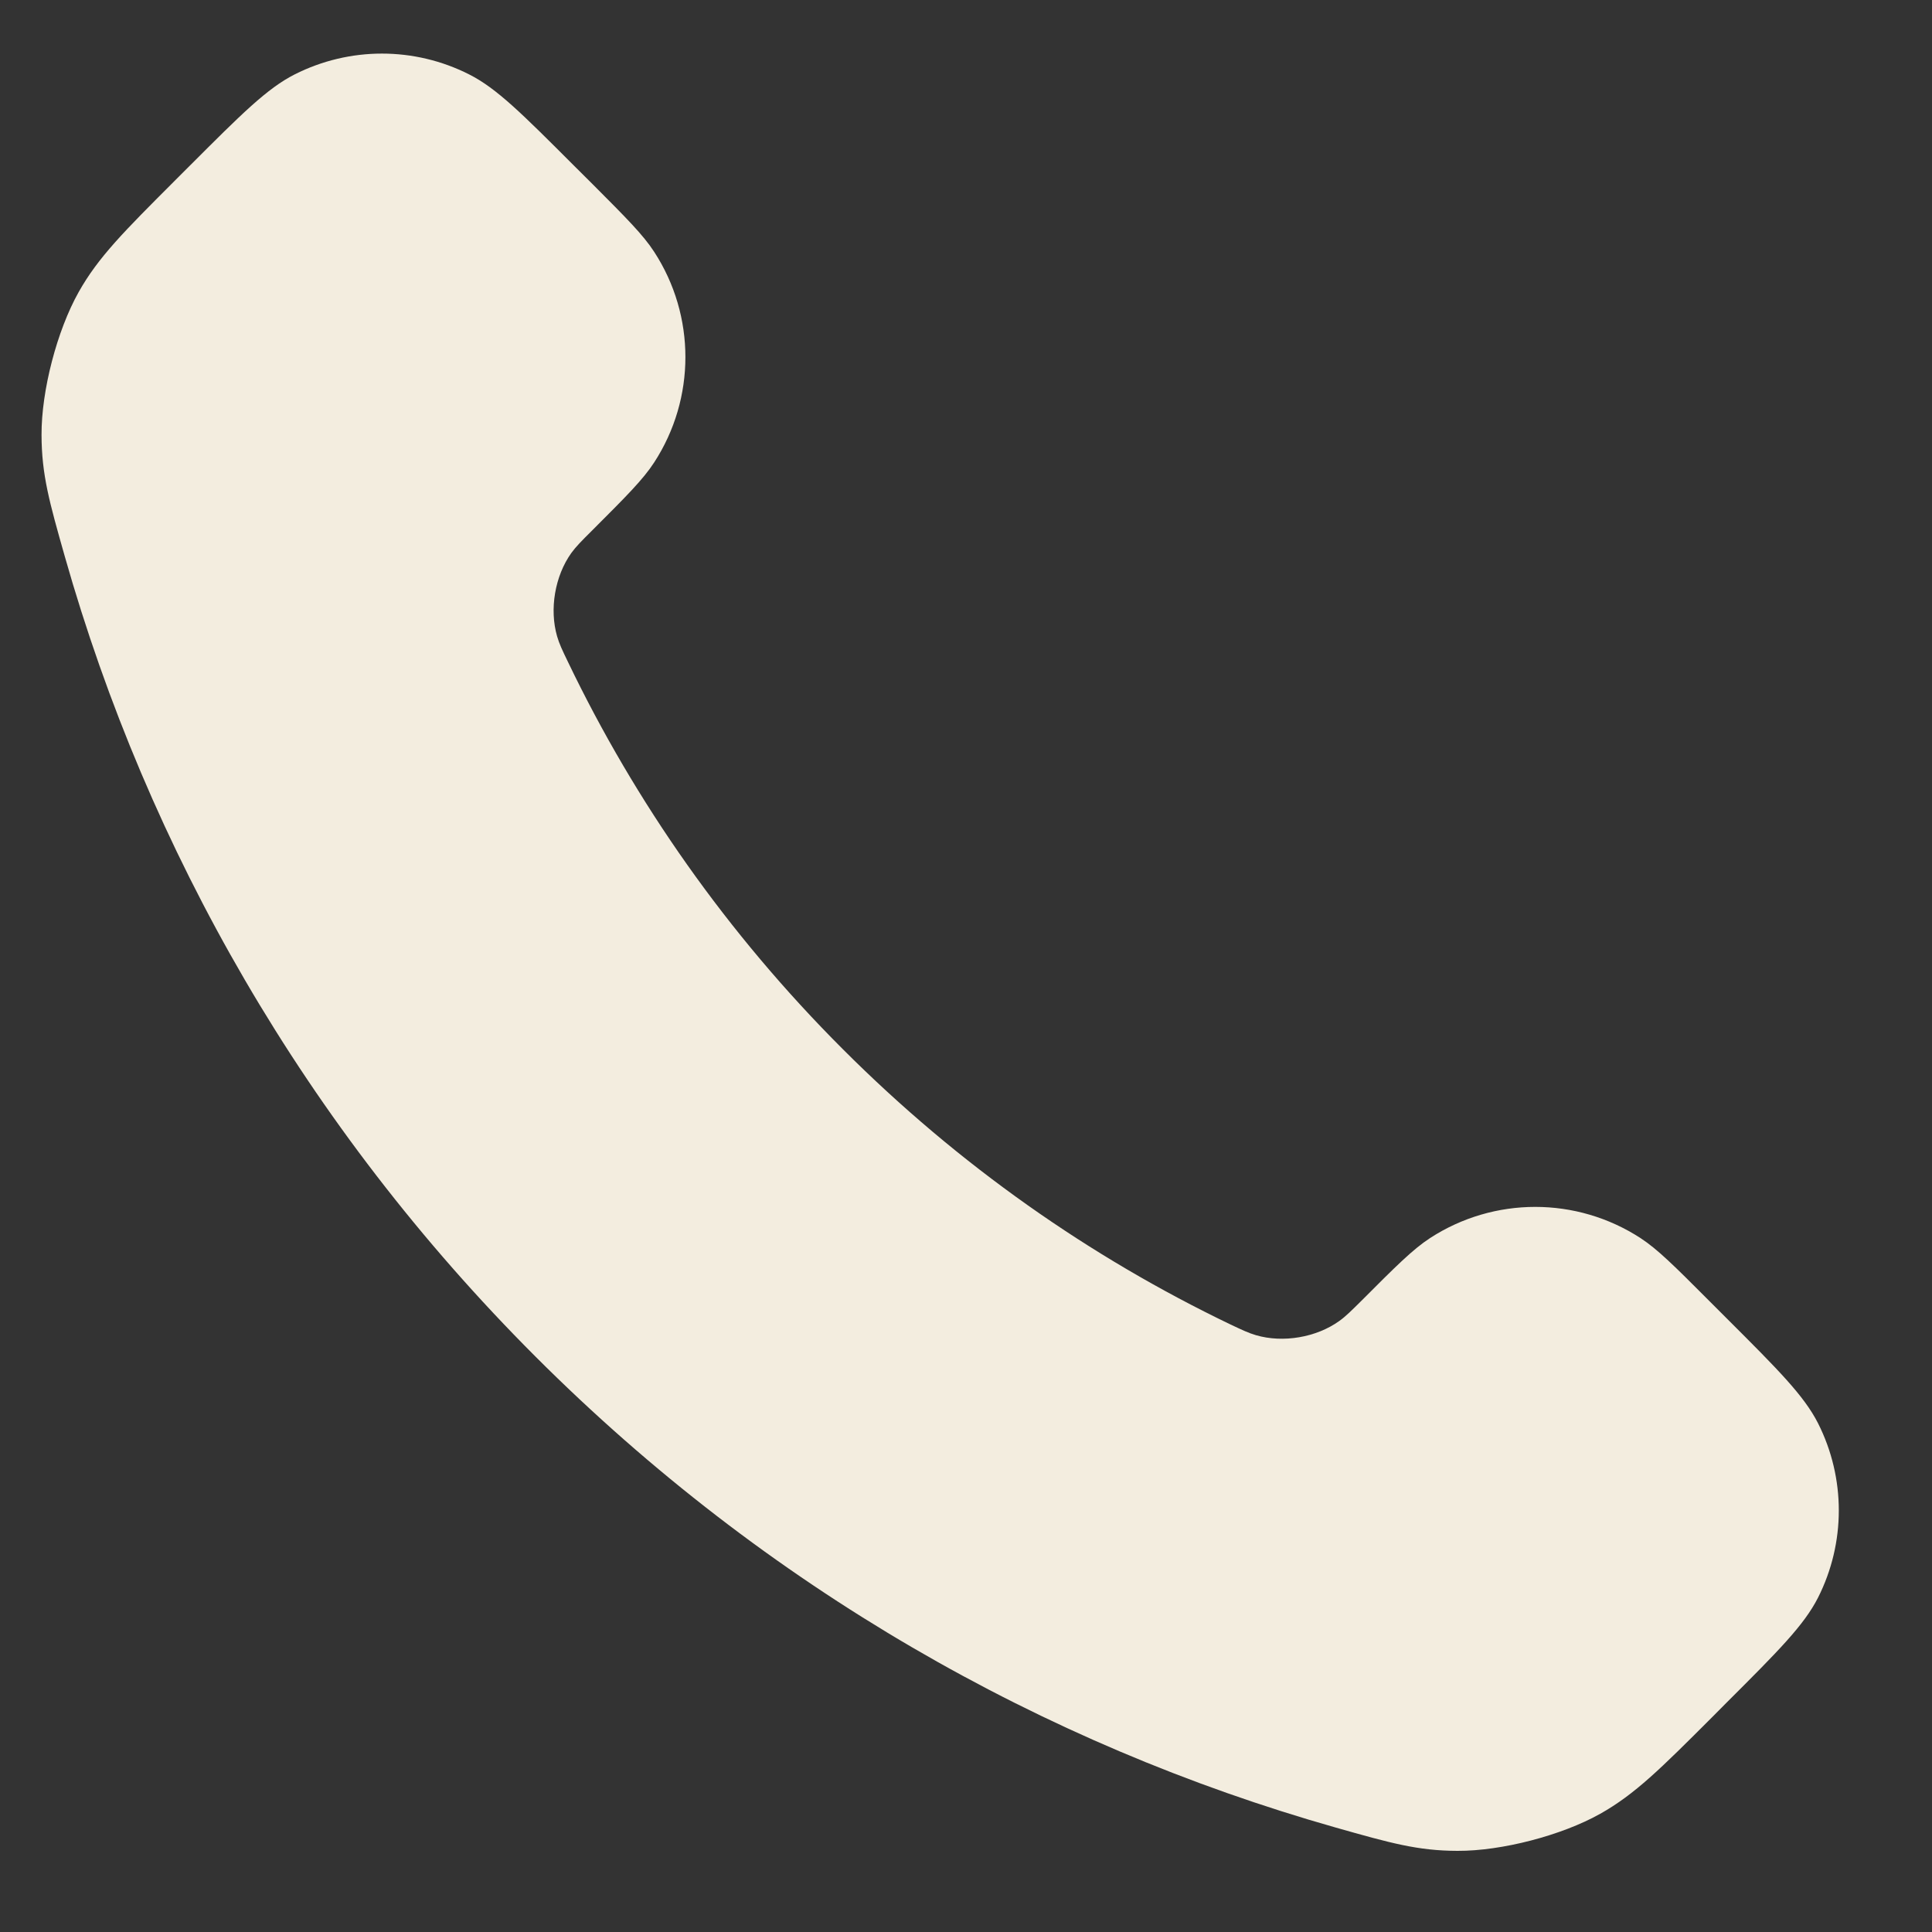 <svg xmlns="http://www.w3.org/2000/svg" width="20" height="20" viewBox="0 0 20 20" fill="none">
  <rect x="0" y="0" width="20" height="20" fill="#333333" stroke="none"/>
  <path d="M5.88 6.853C6.576 8.303 7.525 9.662 8.727 10.863C9.928 12.065 11.287 13.014 12.736 13.71C12.861 13.769 12.924 13.799 13.002 13.822C13.283 13.904 13.627 13.845 13.864 13.675C13.931 13.627 13.988 13.57 14.103 13.456C14.452 13.106 14.627 12.932 14.803 12.817C15.466 12.386 16.32 12.386 16.983 12.817C17.159 12.932 17.334 13.106 17.683 13.456L17.878 13.651C18.41 14.182 18.675 14.448 18.82 14.733C19.107 15.301 19.107 15.971 18.82 16.539C18.675 16.824 18.41 17.09 17.878 17.621L17.721 17.779C17.191 18.309 16.926 18.573 16.566 18.776C16.167 19 15.546 19.162 15.088 19.16C14.675 19.159 14.393 19.079 13.828 18.919C10.795 18.058 7.933 16.433 5.545 14.045C3.157 11.657 1.532 8.795 0.671 5.761C0.511 5.197 0.431 4.915 0.43 4.502C0.428 4.044 0.59 3.423 0.814 3.024C1.016 2.664 1.281 2.399 1.811 1.869L1.968 1.712C2.5 1.18 2.766 0.914 3.051 0.77C3.619 0.483 4.289 0.483 4.856 0.77C5.142 0.914 5.407 1.18 5.939 1.712L6.134 1.906C6.483 2.256 6.658 2.431 6.772 2.607C7.203 3.269 7.203 4.124 6.772 4.787C6.658 4.963 6.483 5.138 6.134 5.487C6.019 5.601 5.962 5.659 5.914 5.725C5.744 5.963 5.686 6.307 5.767 6.587C5.79 6.666 5.82 6.729 5.88 6.853Z" fill="#F3EDDF"/>
</svg>
